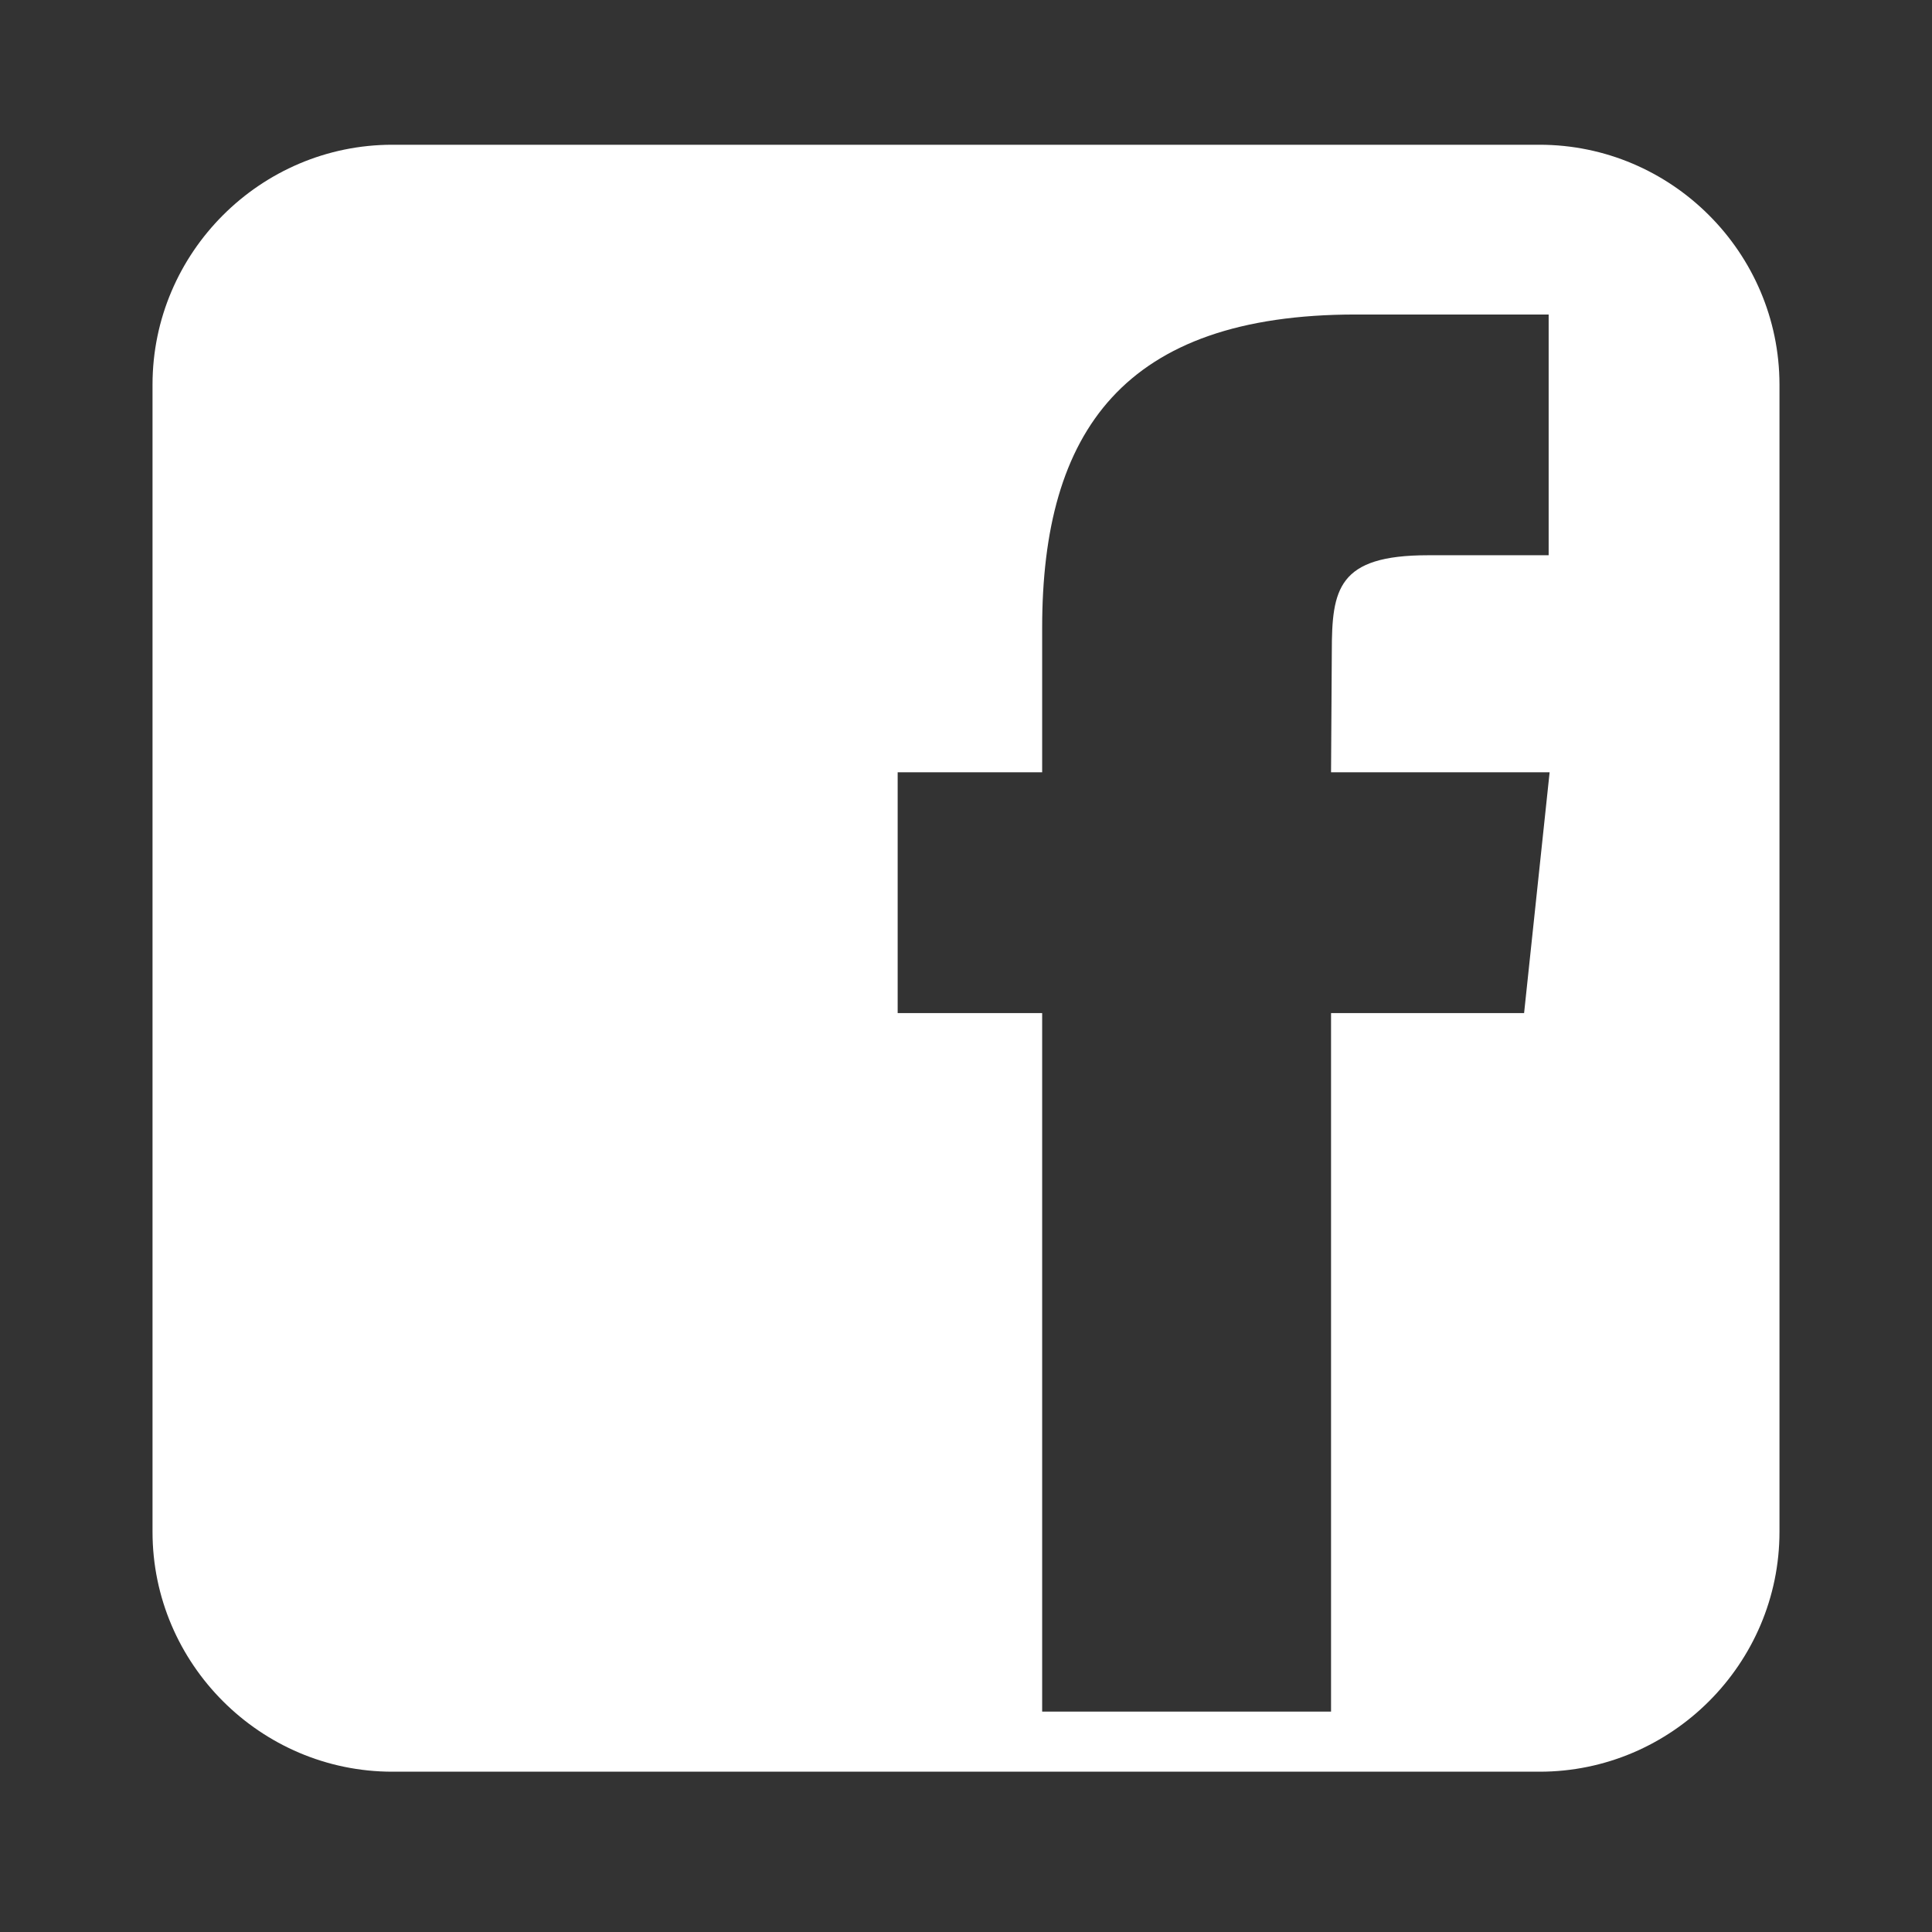 <svg width="38" height="38" viewBox="0 0 38 38" fill="none" xmlns="http://www.w3.org/2000/svg">
<rect x="0" y="0" width="38" height="38" fill="#333333" stroke="none"/>
<path d="M30.28 2.847H7.717C5.123 2.847 3 4.969 3 7.564V30.13C3 32.724 5.123 34.847 7.717 34.847H30.283C32.877 34.847 35 32.724 35 30.13V7.564C34.998 4.969 32.877 2.847 30.28 2.847ZM29.977 19.926H26.18V33.665H20.498V19.926H17.656V15.19H20.498V12.348C20.498 8.485 22.102 6.186 26.666 6.186H30.46V10.921H28.087C26.313 10.921 26.195 11.585 26.195 12.82L26.18 15.19H30.479L29.977 19.926Z" fill="white"/>
</svg>
